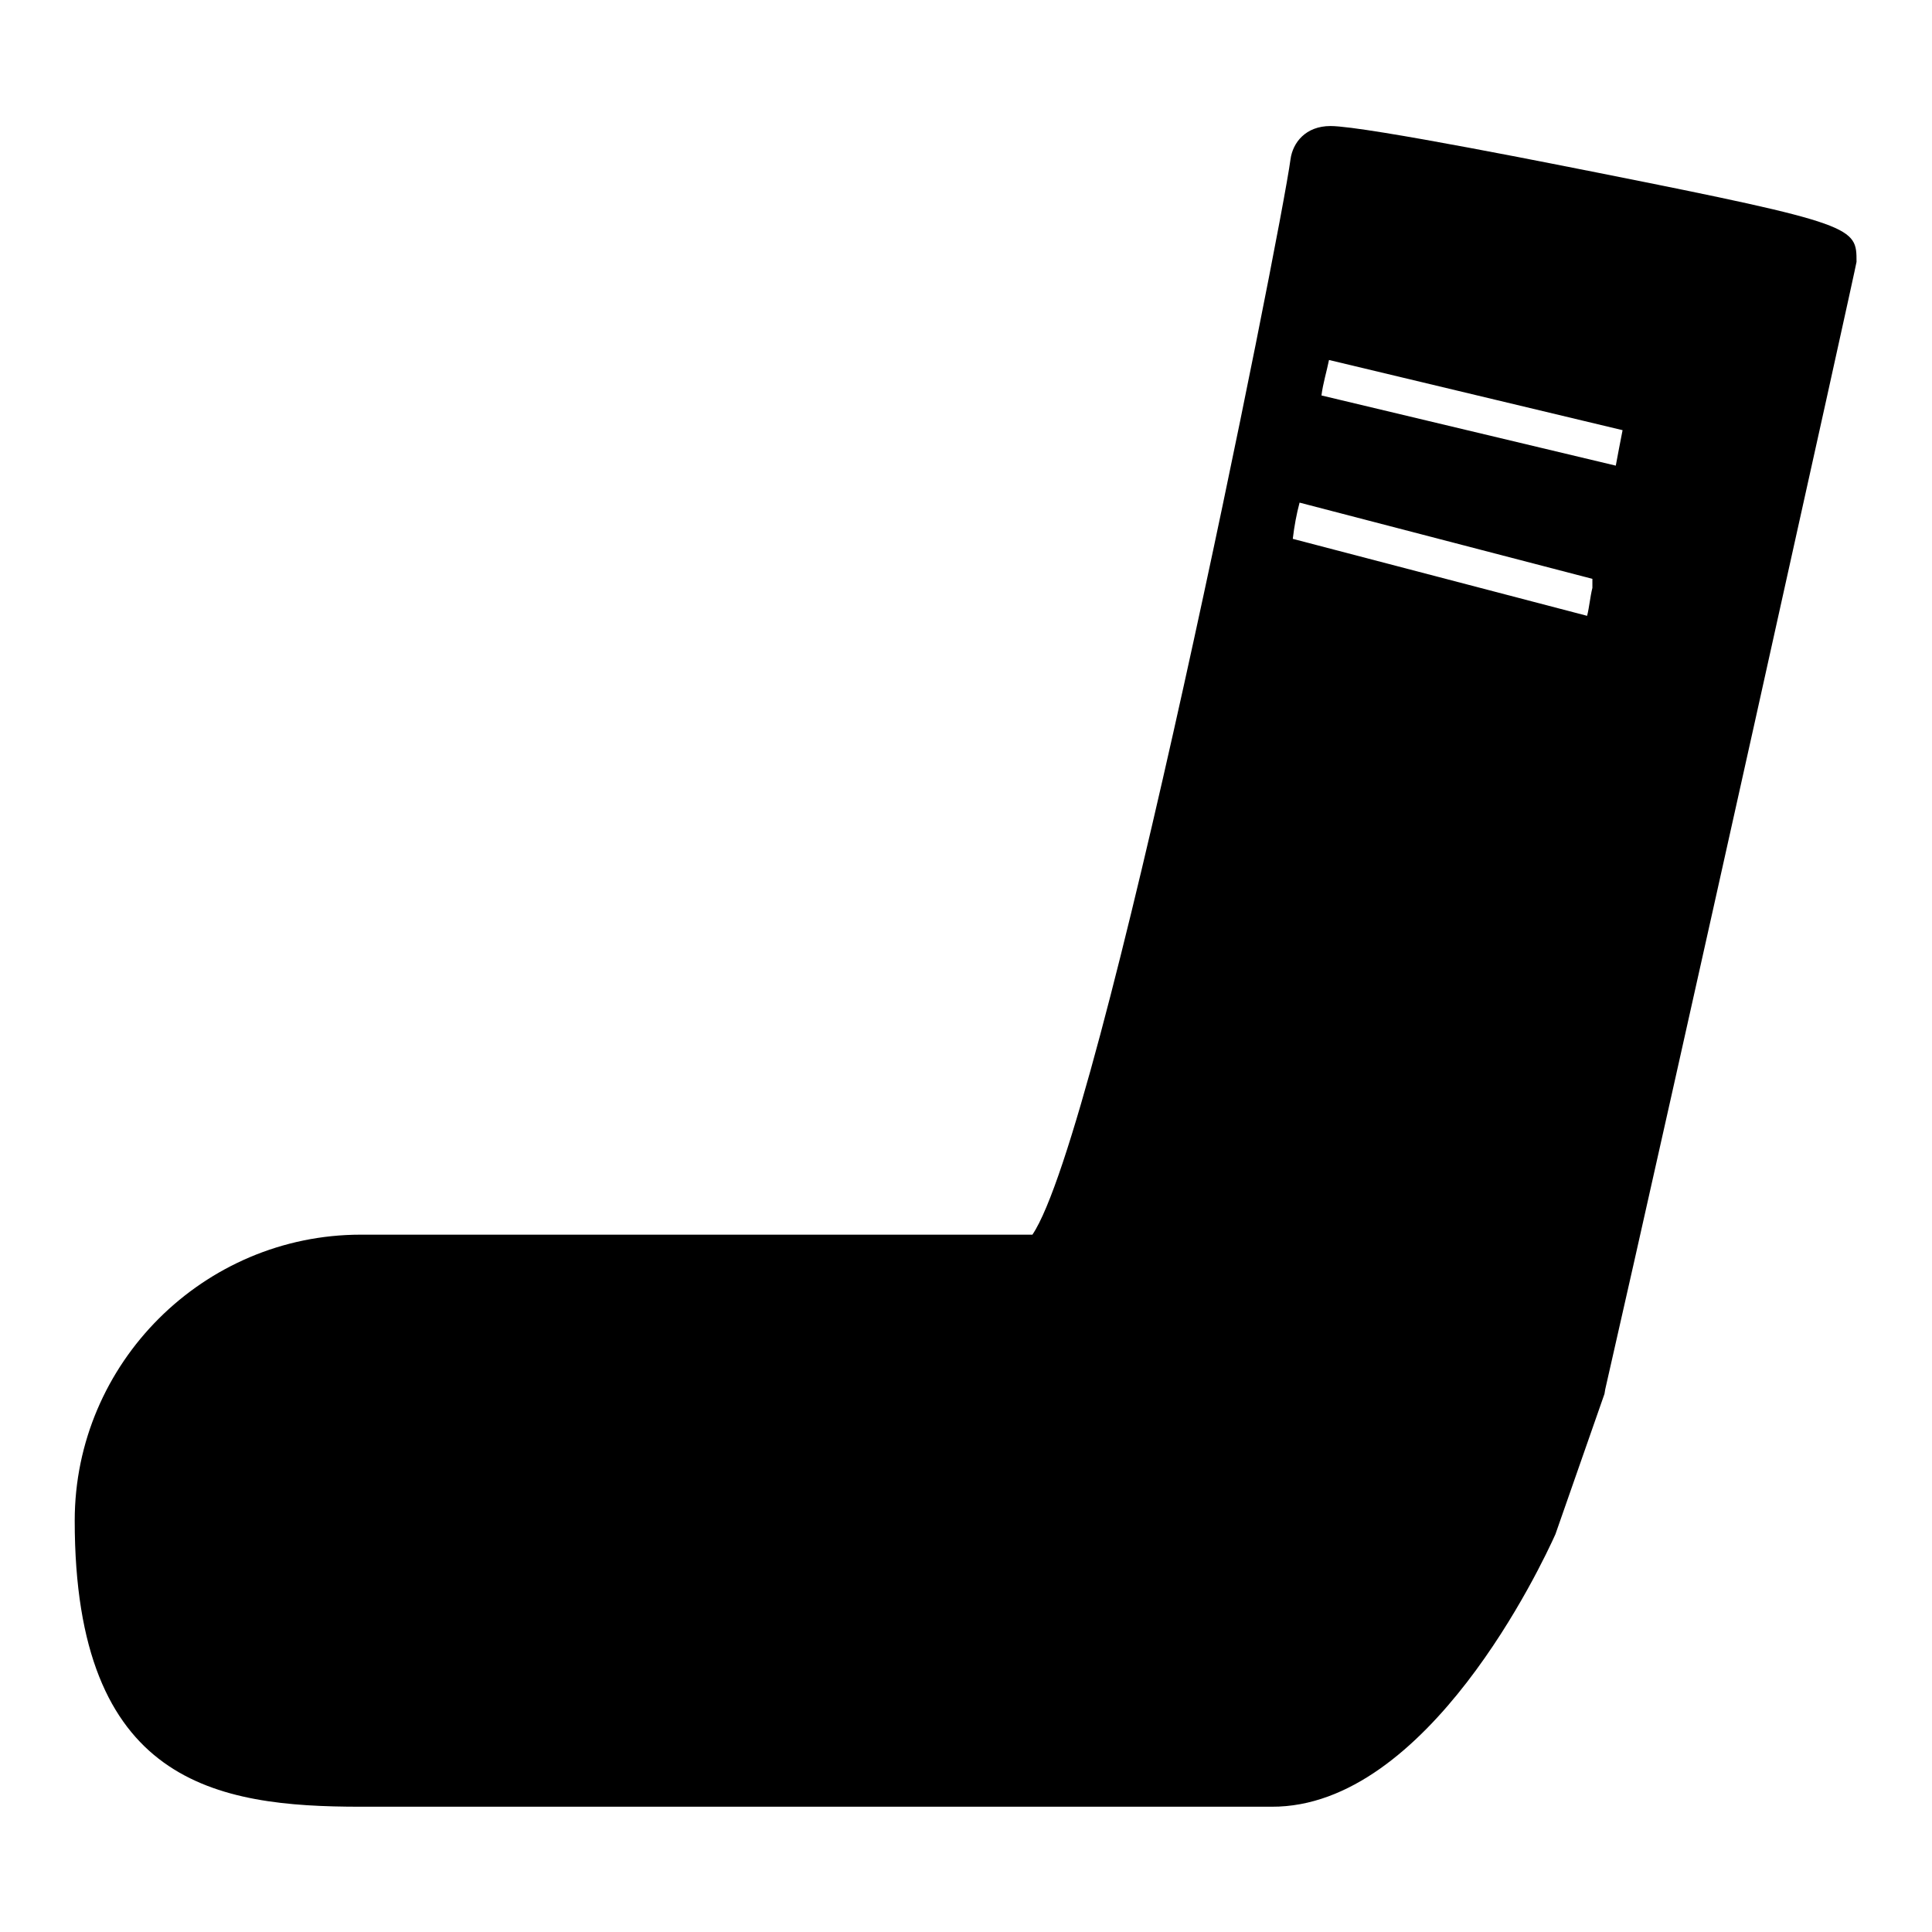 <?xml version="1.0" encoding="utf-8"?>
<!-- Svg Vector Icons : http://www.onlinewebfonts.com/icon -->
<!DOCTYPE svg PUBLIC "-//W3C//DTD SVG 1.1//EN" "http://www.w3.org/Graphics/SVG/1.1/DTD/svg11.dtd">
<svg version="1.1" xmlns="http://www.w3.org/2000/svg" xmlns:xlink="http://www.w3.org/1999/xlink" x="0px" y="0px" viewBox="0 0 256 256" enable-background="new 0 0 256 256" xml:space="preserve">
<g> <path fill="#000000" d="M206.1,203.3l6.5-18.6l0.1-0.6C221.2,146.9,246,35.1,246,34.7c0-4.6,0-5-34.2-11.8 c-3.1-0.6-30.8-6.2-35.5-6.2c-3.3,0-5,2.2-5.3,4.4c-1.3,9.8-25.1,129.1-34.2,142.5h-89c-20.8,0-37.9,17-37.9,37.9 c0,34.9,18.8,37.9,37.9,37.9h120.7C189.2,239.5,204.3,207.3,206.1,203.3z M176.1,47.7l38.9,9.3c-0.3,1.5-0.6,3.1-0.9,4.7l-39-9.3 C175.3,50.8,175.8,49.2,176.1,47.7z M172.2,66.6L211,76.7v1.2c-0.3,1.2-0.4,2.5-0.7,3.7l-39-10.2C171.5,69.7,171.8,68.1,172.2,66.6 z"/></g>
</svg>